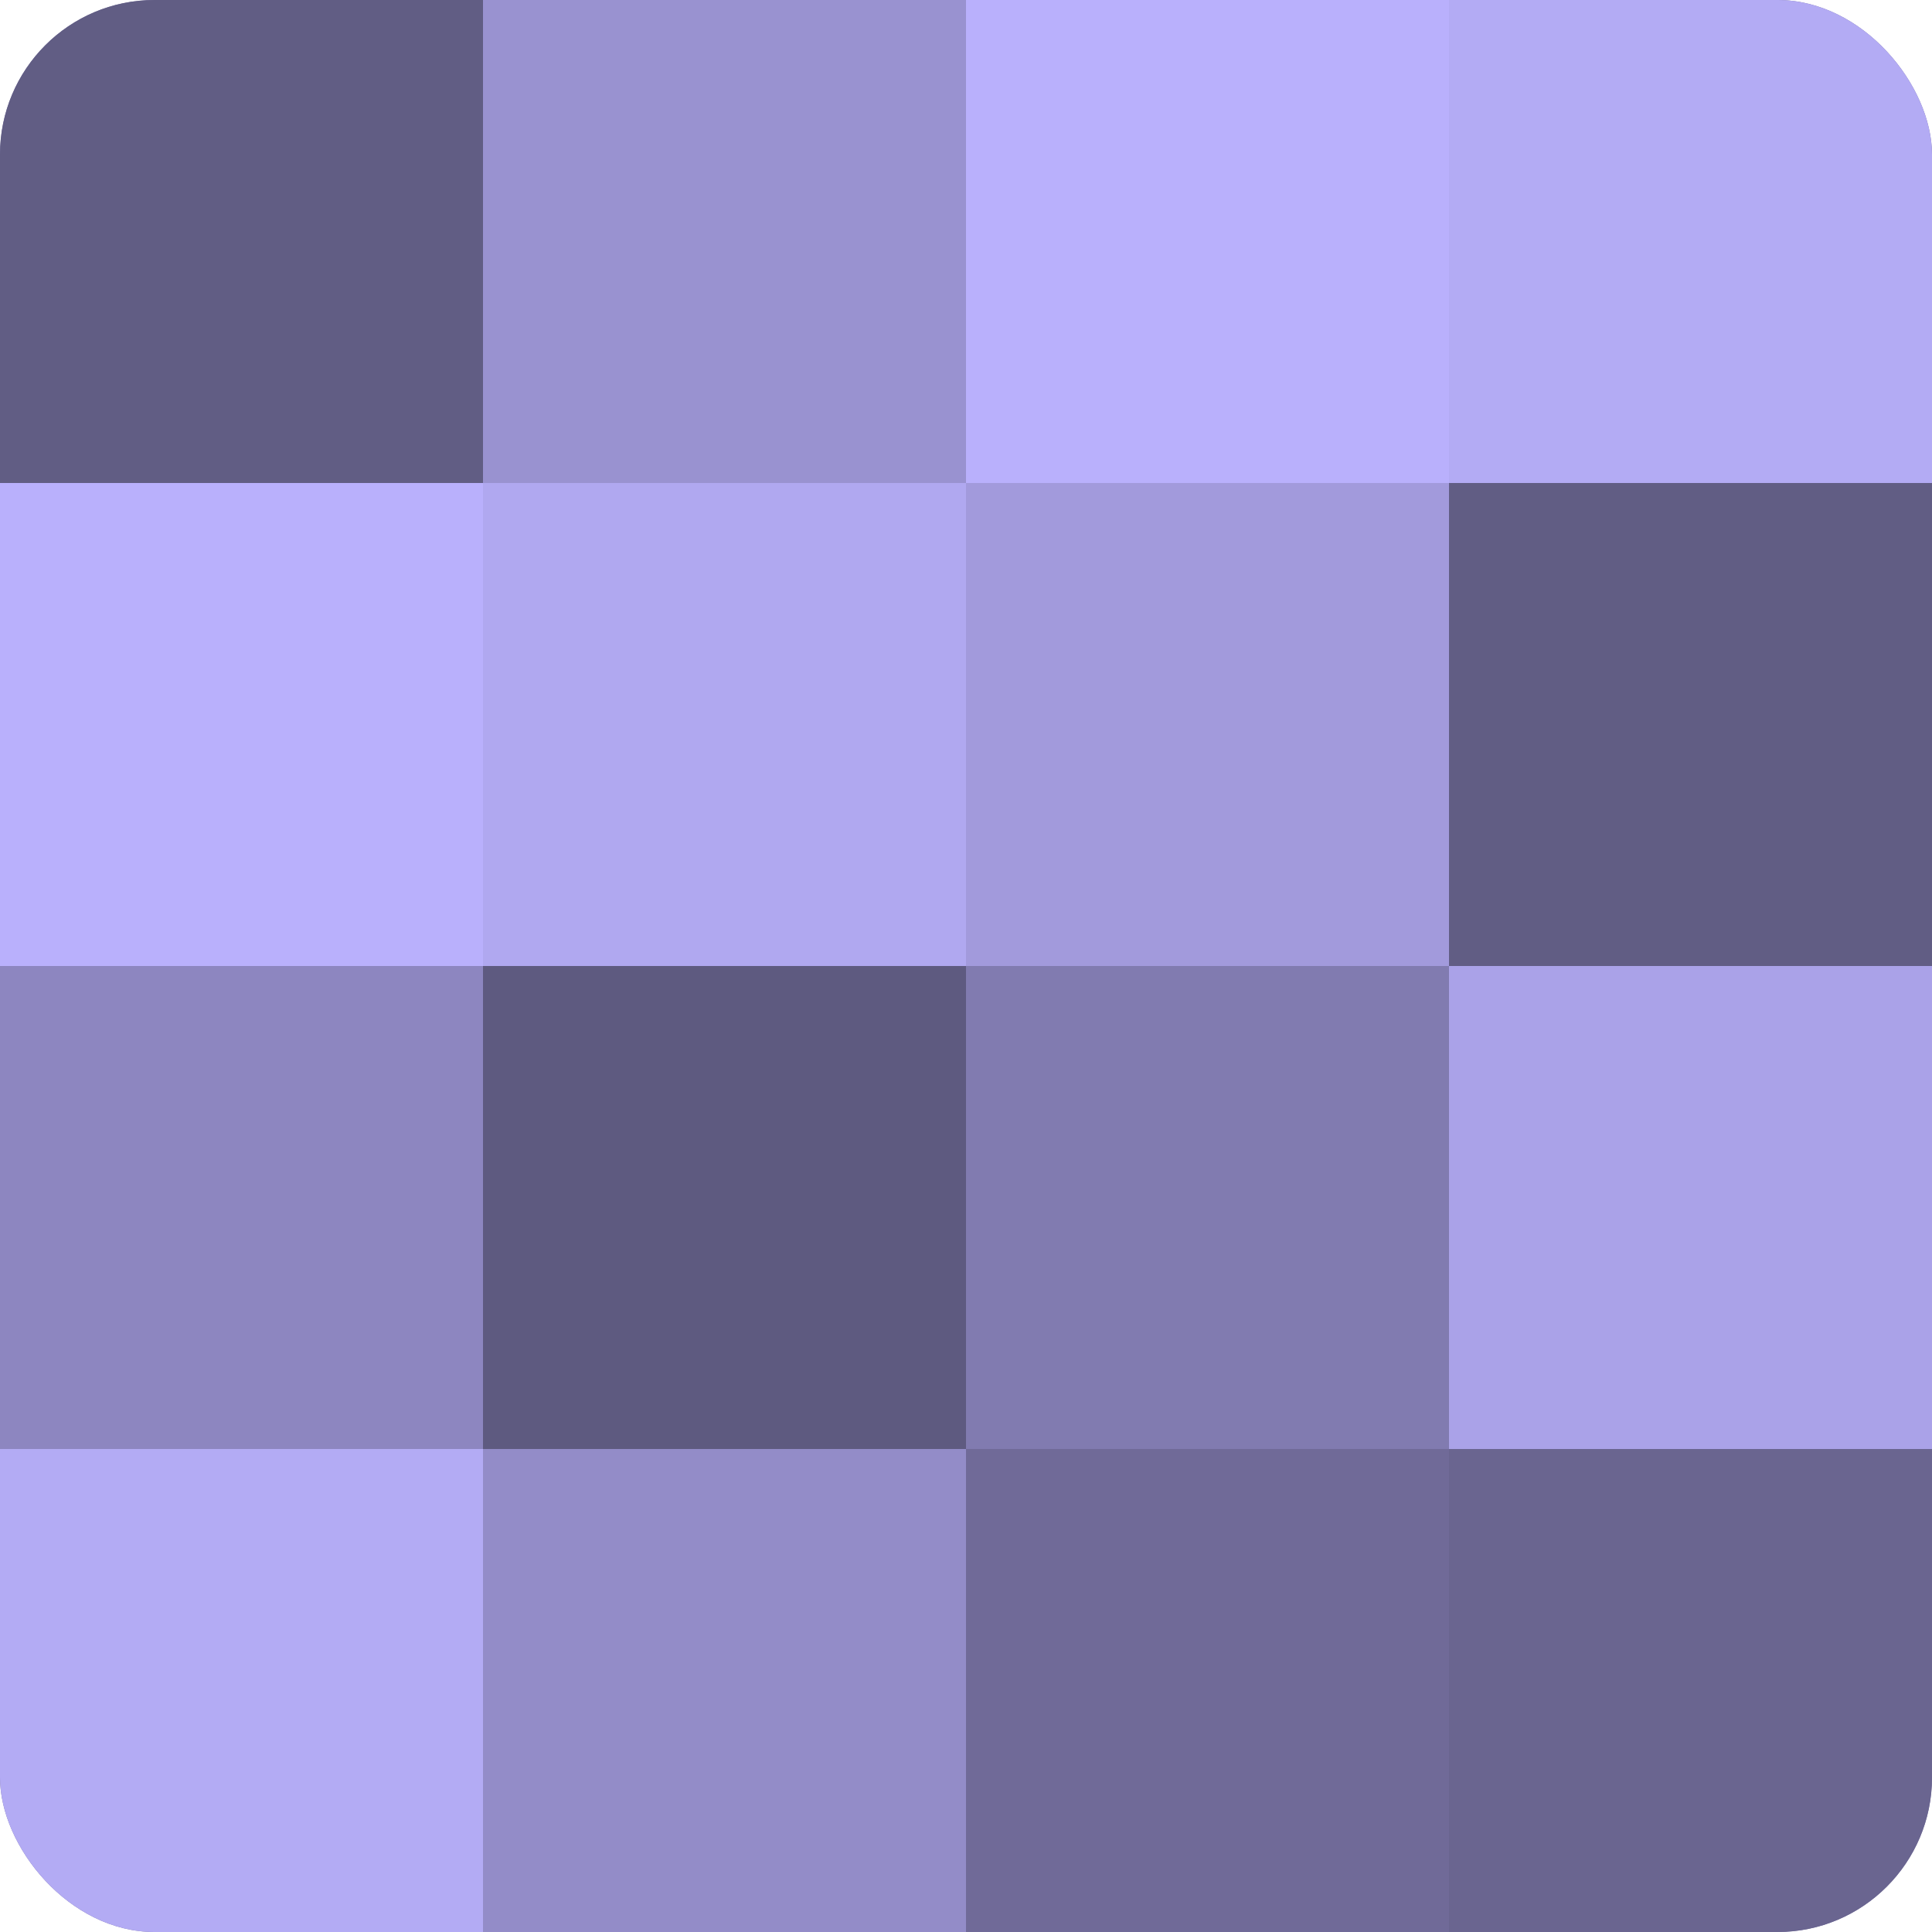 <?xml version="1.0" encoding="UTF-8"?>
<svg xmlns="http://www.w3.org/2000/svg" width="60" height="60" viewBox="0 0 100 100" preserveAspectRatio="xMidYMid meet"><defs><clipPath id="c" width="100" height="100"><rect width="100" height="100" rx="8" ry="8"/></clipPath></defs><g clip-path="url(#c)"><rect width="100" height="100" fill="#7670a0"/><rect width="25" height="25" fill="#615d84"/><rect y="25" width="25" height="25" fill="#b9b0fc"/><rect y="50" width="25" height="25" fill="#8d86c0"/><rect y="75" width="25" height="25" fill="#b3abf4"/><rect x="25" width="25" height="25" fill="#9992d0"/><rect x="25" y="25" width="25" height="25" fill="#b0a8f0"/><rect x="25" y="50" width="25" height="25" fill="#5e5a80"/><rect x="25" y="75" width="25" height="25" fill="#938cc8"/><rect x="50" width="25" height="25" fill="#b9b0fc"/><rect x="50" y="25" width="25" height="25" fill="#a29adc"/><rect x="50" y="50" width="25" height="25" fill="#817bb0"/><rect x="50" y="75" width="25" height="25" fill="#706a98"/><rect x="75" width="25" height="25" fill="#b3abf4"/><rect x="75" y="25" width="25" height="25" fill="#615d84"/><rect x="75" y="50" width="25" height="25" fill="#aaa2e8"/><rect x="75" y="75" width="25" height="25" fill="#6a6590"/></g></svg>
